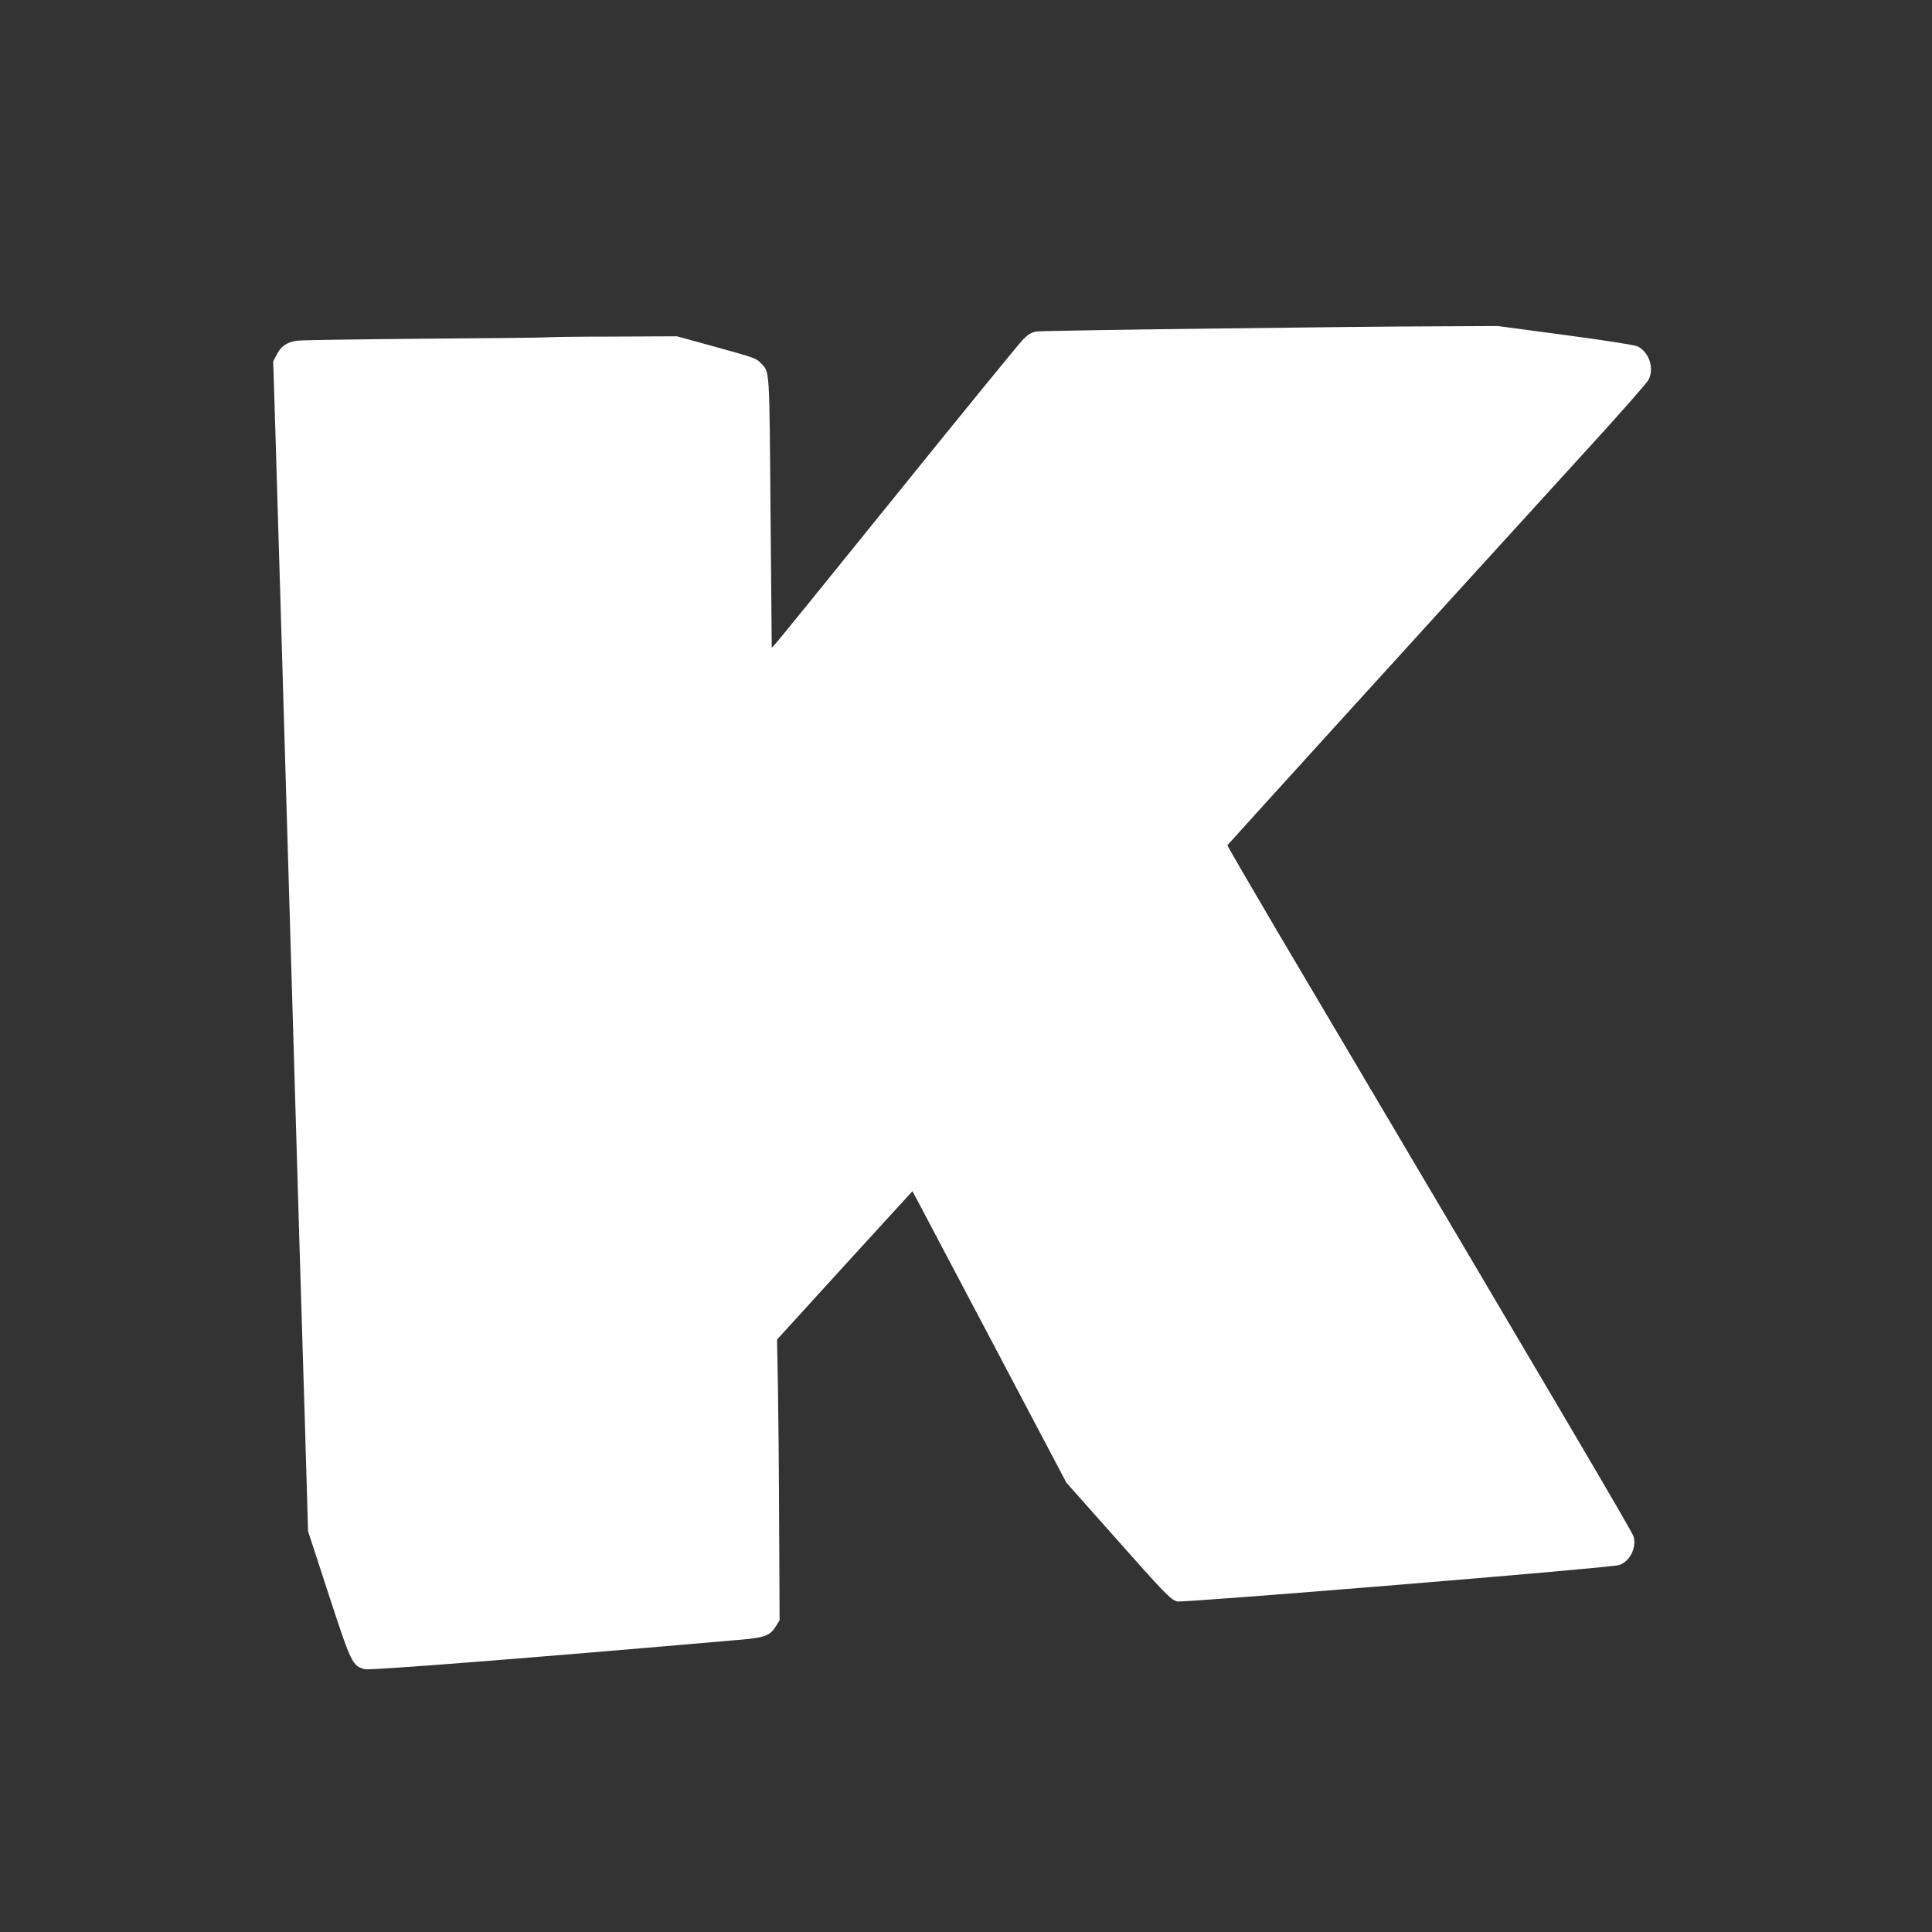 <?xml version="1.0" standalone="no"?>
<!DOCTYPE svg PUBLIC "-//W3C//DTD SVG 20010904//EN"
 "http://www.w3.org/TR/2001/REC-SVG-20010904/DTD/svg10.dtd">
<svg version="1.0" xmlns="http://www.w3.org/2000/svg"
 width="1280pt" height="1280pt" viewBox="0 0 1280 1280"
 preserveAspectRatio="xMidYMid meet">
<rect x="0" y="0" width="1280" height="1280" fill="#333333" stroke="none"/>
<g transform="translate(0,1280) scale(0.1,-0.1)"
fill="#ffffff" stroke="none">
<path d="M8020 10623 c-608 -7 -1125 -16 -1149 -19 -35 -5 -54 -15 -92 -52
-26 -26 -401 -486 -834 -1022 -433 -536 -797 -986 -810 -998 l-22 -24 -8 894
c-8 966 -5 931 -62 990 -33 35 -37 36 -318 114 l-240 66 -422 -2 c-232 0 -432
-3 -445 -5 -13 -2 -376 -6 -808 -9 -432 -4 -809 -9 -838 -13 -67 -7 -111 -36
-139 -93 l-23 -45 15 -480 c8 -264 24 -790 35 -1170 38 -1279 50 -1689 55
-1865 3 -96 14 -474 25 -840 34 -1159 59 -2004 81 -2710 l20 -685 137 -420
c150 -458 156 -471 239 -494 33 -9 1098 74 2471 194 182 15 213 27 254 93 l23
37 -3 620 c-1 341 -5 760 -8 930 l-6 310 448 492 449 491 33 -61 c18 -34 247
-469 510 -966 l477 -904 294 -331 c359 -405 396 -444 440 -456 38 -10 2871
222 2928 241 70 23 117 114 96 189 -8 30 -393 684 -2360 4009 -183 311 -332
567 -331 571 3 6 1405 1549 2436 2680 183 201 343 383 354 404 39 76 5 181
-72 221 -18 9 -209 39 -478 75 l-449 60 -399 -2 c-220 0 -896 -7 -1504 -15z"/>
</g>
</svg>
